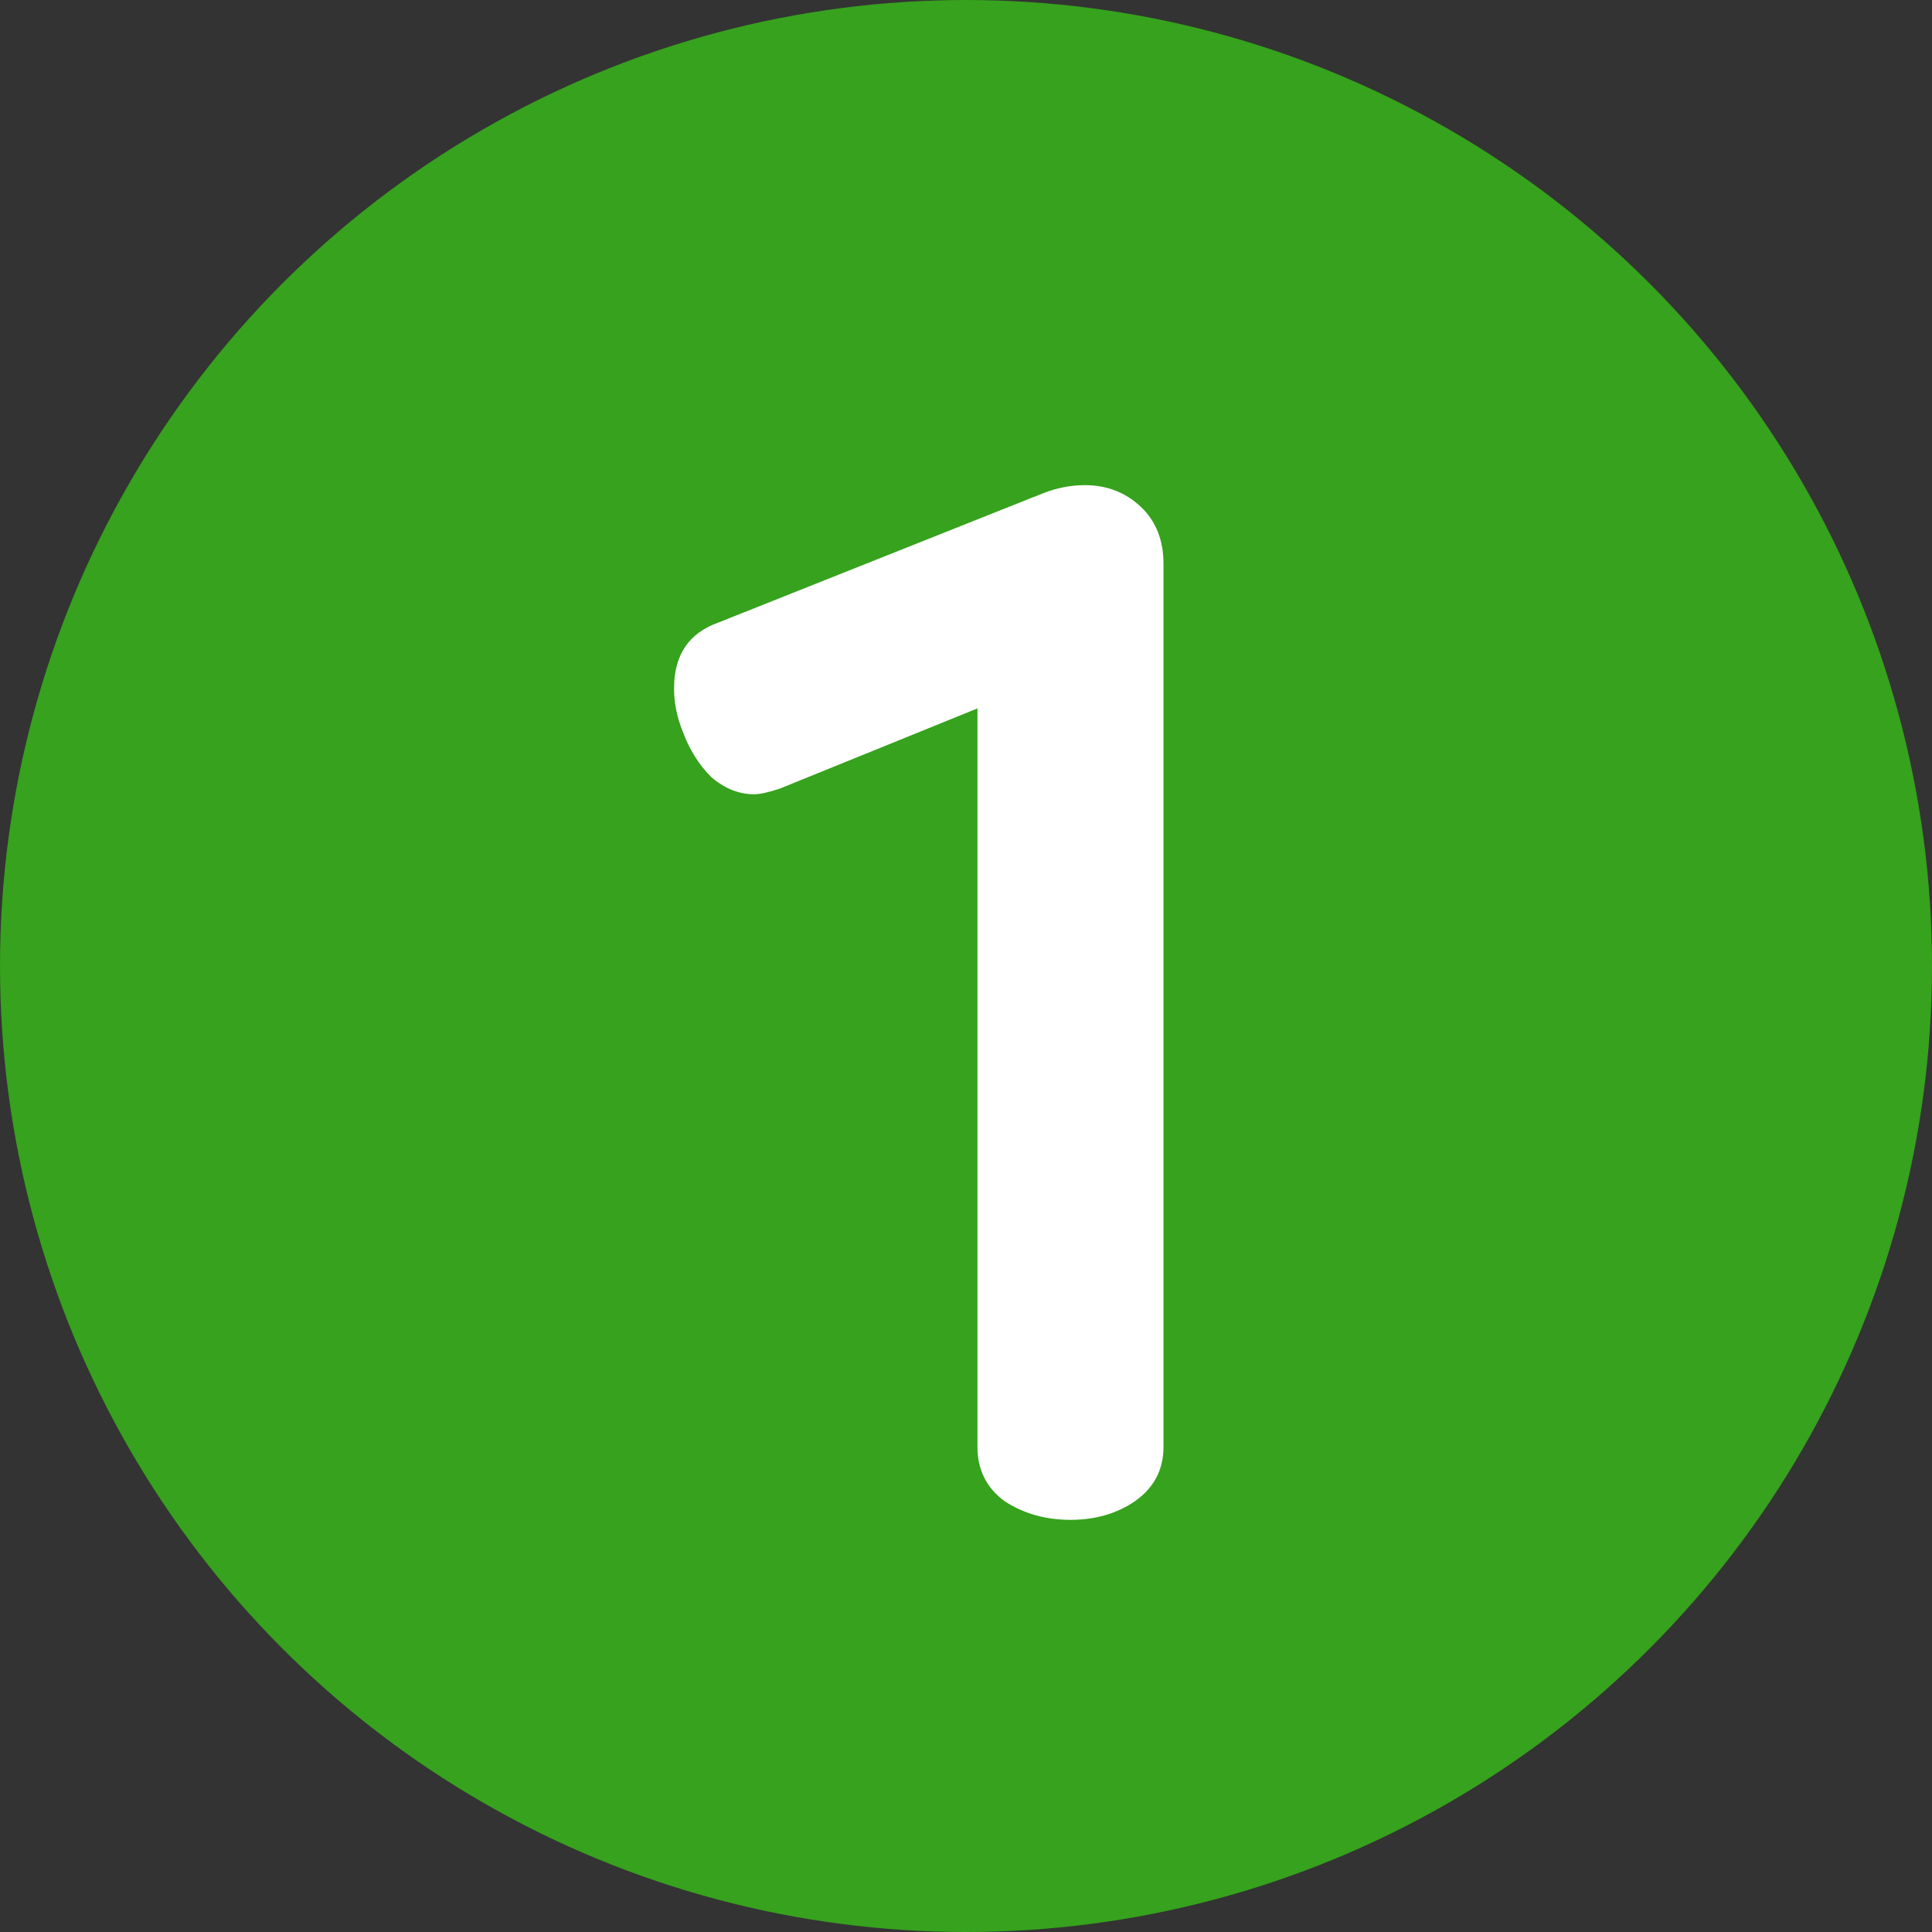 <svg width="54" height="54" viewBox="0 0 54 54" fill="none" xmlns="http://www.w3.org/2000/svg">
<rect x="0" y="0" width="54" height="54" fill="#333333" stroke="none"/>
<circle cx="27" cy="27" r="27" fill="#36A21D"/>
<path d="M29.92 42.48C29.227 42.48 28.613 42.307 28.08 41.96C27.573 41.587 27.32 41.08 27.32 40.44V19.8L21.8 22.04C21.48 22.147 21.24 22.2 21.08 22.2C20.653 22.2 20.253 22.04 19.88 21.72C19.533 21.373 19.267 20.947 19.08 20.44C18.92 20.04 18.84 19.64 18.84 19.24C18.84 18.307 19.253 17.693 20.08 17.4L29.12 13.8C29.52 13.64 29.92 13.56 30.32 13.56C30.933 13.56 31.453 13.76 31.88 14.16C32.307 14.56 32.52 15.093 32.52 15.76V40.44C32.52 41.08 32.253 41.587 31.72 41.96C31.213 42.307 30.613 42.48 29.92 42.48Z" fill="white"/>
</svg>
